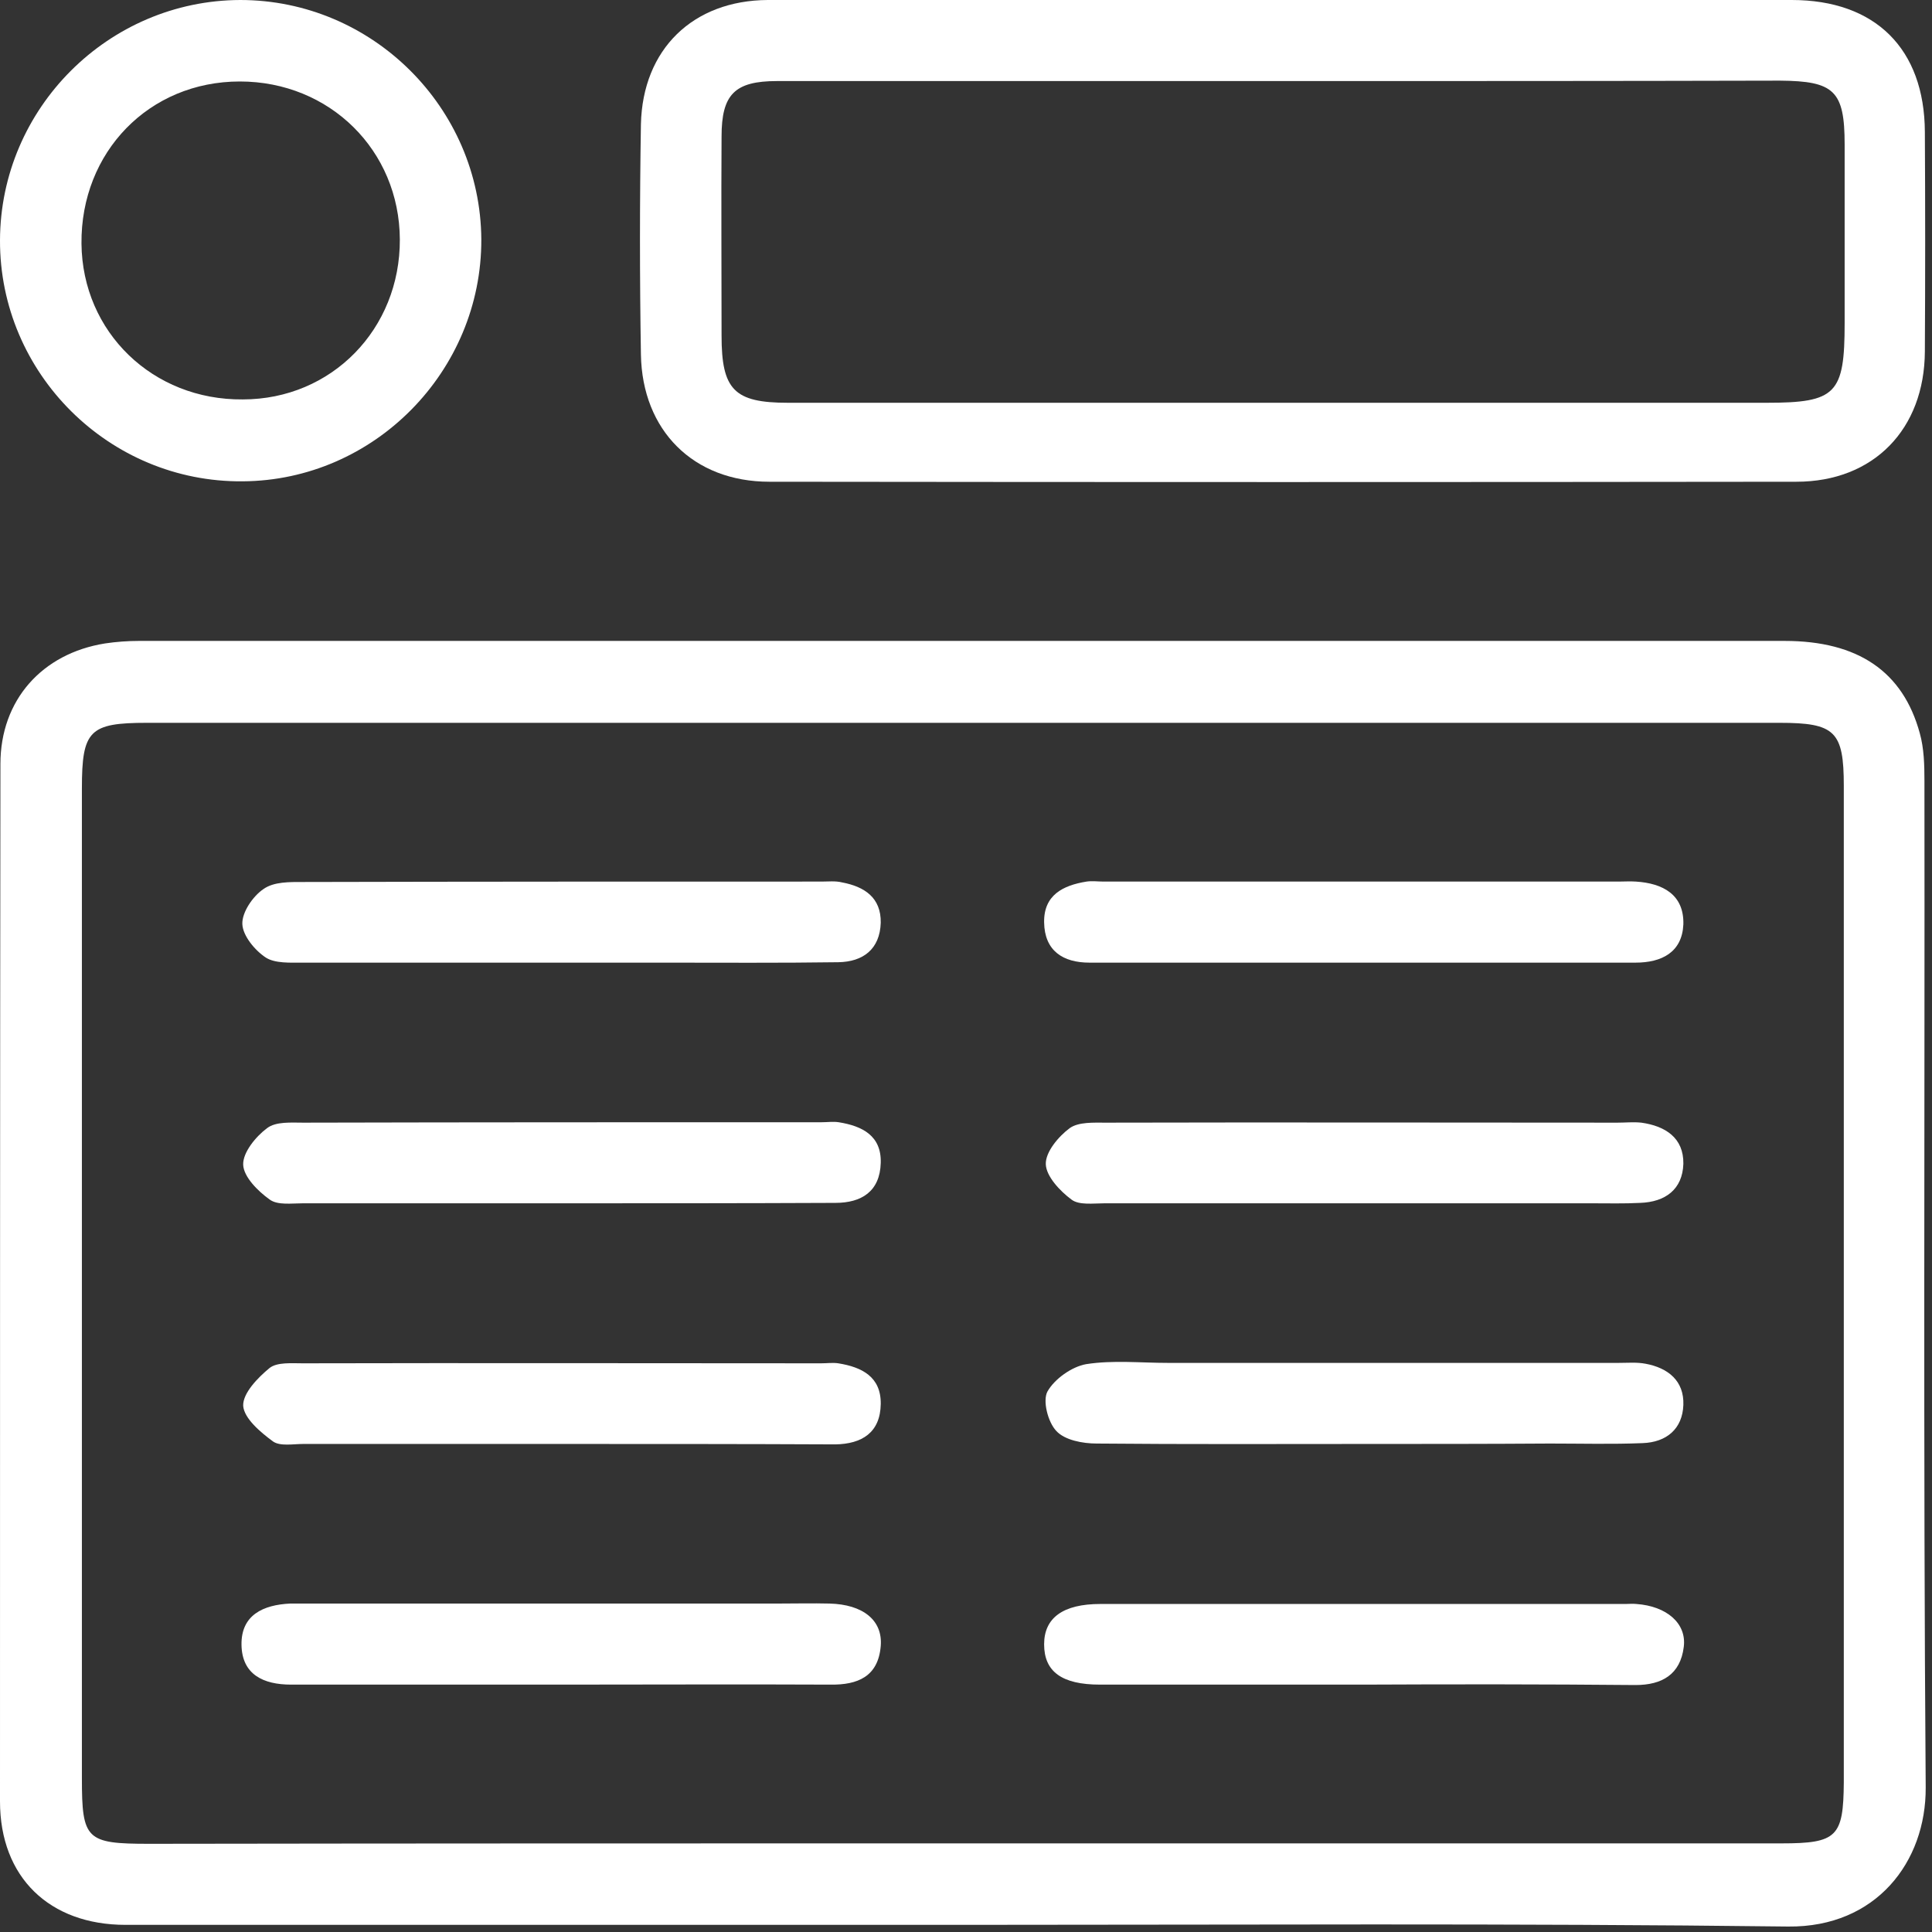<svg width="46" height="46" viewBox="0 0 46 46" fill="none" xmlns="http://www.w3.org/2000/svg">
<rect x="0" y="0" width="46" height="46" fill="#333333" stroke="none"/>
<g clip-path="url(#clip0)">
<path d="M22.87 45.83C16.24 45.83 9.62 45.83 2.99 45.83C1.18 45.83 0 44.7 0 42.89C0 34.66 0 26.43 0.01 18.19C0.01 16.67 1 15.56 2.5 15.32C2.77 15.28 3.04 15.26 3.31 15.26C16.37 15.26 29.43 15.26 42.49 15.26C44.24 15.26 45.31 15.99 45.71 17.46C45.81 17.82 45.82 18.21 45.82 18.59C45.83 26.58 45.79 34.57 45.85 42.56C45.86 44.33 44.67 45.89 42.58 45.87C36.02 45.79 29.44 45.83 22.87 45.83ZM22.86 43.89C29.38 43.89 35.9 43.89 42.42 43.89C43.74 43.89 43.89 43.73 43.9 42.44C43.9 34.53 43.9 26.62 43.9 18.71C43.9 17.41 43.69 17.21 42.37 17.21C29.41 17.21 16.46 17.21 3.5 17.21C2.13 17.21 1.95 17.39 1.95 18.77C1.95 26.63 1.95 34.48 1.95 42.34C1.95 43.8 2.05 43.9 3.55 43.9C9.98 43.89 16.42 43.89 22.86 43.89Z" fill="white"/>
<path d="M30.56 0C34.59 0 38.63 0 42.66 0C44.65 0 45.82 1.16 45.83 3.14C45.84 4.88 45.84 6.63 45.83 8.37C45.82 10.22 44.61 11.47 42.77 11.47C34.62 11.48 26.47 11.48 18.32 11.47C16.51 11.47 15.29 10.25 15.26 8.44C15.23 6.61 15.23 4.79 15.26 2.96C15.3 1.17 16.5 0.01 18.28 0C22.38 0 26.47 0 30.56 0ZM30.6 1.93C26.57 1.93 22.53 1.93 18.5 1.93C17.49 1.93 17.18 2.25 17.18 3.25C17.17 4.83 17.18 6.41 17.18 7.99C17.18 9.28 17.48 9.59 18.76 9.59C22.17 9.59 25.57 9.59 28.98 9.59C33.34 9.59 37.7 9.59 42.06 9.59C43.72 9.59 43.92 9.38 43.92 7.69C43.92 6.27 43.92 4.86 43.92 3.44C43.92 2.16 43.67 1.93 42.38 1.92C38.45 1.93 34.53 1.93 30.6 1.93Z" fill="white"/>
<path d="M5.72 0C8.86 0 11.44 2.56 11.46 5.7C11.47 8.84 8.91 11.44 5.78 11.46C2.6 11.49 -0.01 8.89 2.86402e-05 5.72C0.01 2.58 2.58 0.01 5.72 0ZM9.52 5.7C9.51 3.58 7.85 1.94 5.71 1.94C3.55 1.94 1.92 3.62 1.94 5.8C1.96 7.91 3.64 9.53 5.78 9.51C7.9 9.51 9.53 7.83 9.52 5.7Z" fill="white"/>
<path d="M32.48 22.92C30.3 22.92 28.12 22.92 25.94 22.92C25.31 22.92 24.87 22.64 24.86 21.96C24.85 21.31 25.31 21.08 25.87 20.99C26 20.97 26.14 20.99 26.28 20.99C30.37 20.99 34.45 20.99 38.54 20.99C38.68 20.99 38.81 20.98 38.95 20.99C39.59 21.03 40.1 21.3 40.08 22.01C40.05 22.67 39.57 22.92 38.94 22.92C36.79 22.92 34.63 22.92 32.48 22.92Z" fill="white"/>
<path d="M32.43 28.65C30.39 28.65 28.34 28.65 26.3 28.65C26.03 28.65 25.69 28.7 25.51 28.56C25.24 28.36 24.91 28.01 24.9 27.72C24.89 27.43 25.2 27.06 25.47 26.86C25.68 26.71 26.04 26.73 26.33 26.73C30.39 26.72 34.45 26.73 38.51 26.73C38.7 26.73 38.89 26.71 39.08 26.73C39.65 26.81 40.09 27.09 40.08 27.71C40.06 28.32 39.65 28.62 39.05 28.64C38.67 28.66 38.29 28.65 37.91 28.65C36.08 28.65 34.26 28.65 32.43 28.65Z" fill="white"/>
<path d="M32.49 34.38C30.36 34.38 28.24 34.39 26.11 34.37C25.78 34.37 25.35 34.29 25.15 34.07C24.95 33.86 24.82 33.35 24.94 33.13C25.11 32.83 25.52 32.54 25.86 32.48C26.5 32.38 27.16 32.45 27.82 32.45C31.39 32.45 34.96 32.45 38.53 32.45C38.75 32.45 38.97 32.43 39.18 32.47C39.72 32.57 40.1 32.88 40.08 33.45C40.06 34.02 39.68 34.34 39.11 34.36C38.38 34.39 37.64 34.37 36.9 34.37C35.44 34.38 33.96 34.38 32.49 34.38Z" fill="white"/>
<path d="M32.48 40.11C30.38 40.11 28.28 40.11 26.19 40.11C25.28 40.11 24.86 39.8 24.86 39.15C24.86 38.52 25.31 38.19 26.2 38.19C30.37 38.19 34.54 38.19 38.71 38.19C38.79 38.19 38.87 38.18 38.96 38.19C39.68 38.24 40.16 38.65 40.09 39.21C40.01 39.87 39.57 40.12 38.94 40.12C36.78 40.1 34.63 40.1 32.48 40.11Z" fill="white"/>
<path d="M13.33 22.92C11.29 22.92 9.24 22.92 7.2 22.92C6.91 22.92 6.55 22.94 6.33 22.8C6.07 22.63 5.78 22.28 5.77 22C5.76 21.72 6.02 21.34 6.27 21.17C6.52 20.99 6.9 21 7.22 21C11.33 20.99 15.45 20.99 19.56 20.99C19.72 20.99 19.89 20.97 20.05 21.01C20.58 21.11 20.98 21.37 20.97 21.97C20.95 22.6 20.55 22.9 19.96 22.91C18.57 22.93 17.18 22.92 15.79 22.92C14.97 22.92 14.15 22.92 13.33 22.92Z" fill="white"/>
<path d="M13.26 28.65C11.24 28.65 9.23 28.65 7.21 28.65C6.94 28.65 6.61 28.7 6.42 28.56C6.14 28.36 5.8 28.02 5.79 27.73C5.78 27.44 6.09 27.06 6.36 26.86C6.57 26.7 6.93 26.73 7.22 26.73C11.33 26.72 15.45 26.72 19.56 26.72C19.7 26.72 19.84 26.7 19.97 26.72C20.53 26.81 20.99 27.04 20.97 27.69C20.95 28.37 20.51 28.64 19.89 28.64C17.67 28.65 15.47 28.65 13.26 28.65Z" fill="white"/>
<path d="M13.35 34.38C11.31 34.38 9.26 34.38 7.22 34.38C6.98 34.38 6.67 34.44 6.5 34.32C6.2 34.1 5.81 33.77 5.79 33.47C5.78 33.17 6.14 32.8 6.42 32.57C6.6 32.43 6.94 32.46 7.21 32.46C11.32 32.45 15.44 32.46 19.55 32.46C19.69 32.46 19.83 32.44 19.96 32.46C20.52 32.55 20.98 32.78 20.97 33.43C20.96 34.11 20.52 34.38 19.89 34.39C17.71 34.38 15.53 34.38 13.35 34.38Z" fill="white"/>
<path d="M13.39 40.11C11.24 40.11 9.08 40.11 6.93 40.11C6.27 40.11 5.76 39.87 5.75 39.16C5.74 38.45 6.27 38.21 6.91 38.18C7.02 38.18 7.13 38.18 7.24 38.18C11 38.18 14.76 38.18 18.52 38.18C18.93 38.18 19.34 38.17 19.75 38.18C20.55 38.2 21.02 38.58 20.97 39.19C20.91 39.92 20.42 40.12 19.77 40.11C17.64 40.1 15.52 40.11 13.39 40.11Z" fill="white"/>
</g>
<defs>
<clipPath id="clip0">
<rect width="45.86" height="45.86" fill="white"/>
</clipPath>
</defs>
</svg>
